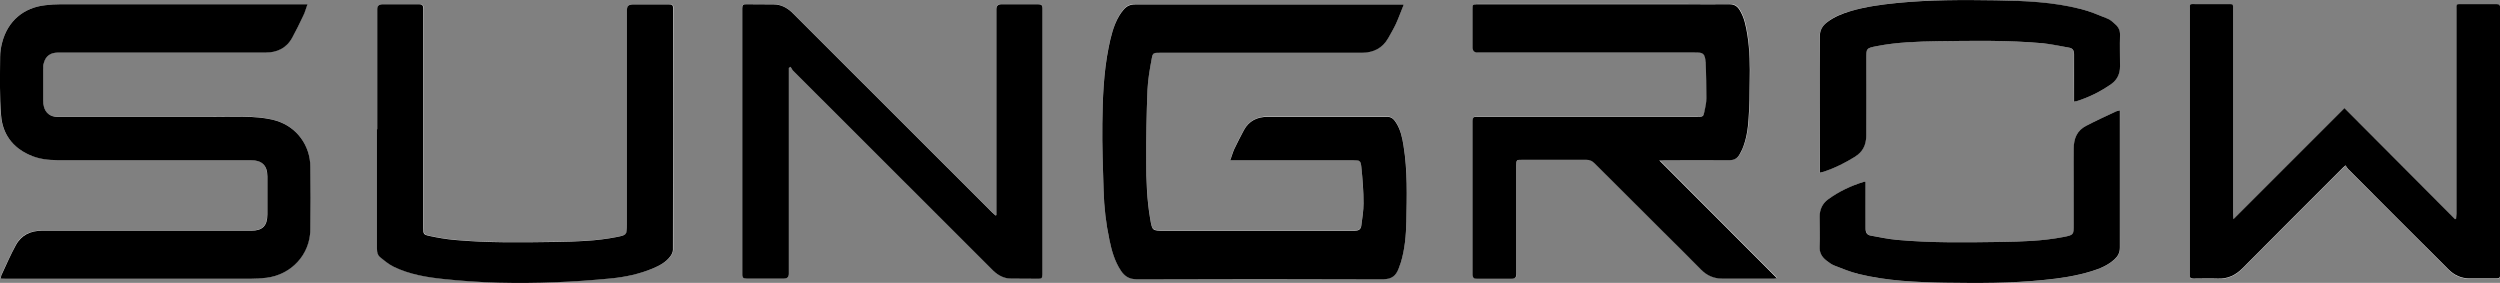 <?xml version="1.0" encoding="UTF-8"?>
<svg xmlns="http://www.w3.org/2000/svg" id="Layer_2" data-name="Layer 2" viewBox="0 0 158.3 17.91">
  <rect x="0" y="0" width="158.3" height="17.91" fill="#808080" stroke="none"/>
  <defs>
    <style>
      .cls-1 {
        fill: #fff;
      }
    </style>
  </defs>
  <g id="DESKTOP_-_Products_-_Panels" data-name="DESKTOP - Products - Panels">
    <g>
      <path class="cls-1" d="m19.47.27h-.35c-5.1,0-10.19,0-15.29,0-.32,0-.64.02-.96.06C1.49.48.49,1.34.14,2.68.06,2.98.01,3.29.01,3.6c0,1.24-.05,2.48.05,3.71.09,1.15.73,2,1.8,2.49.57.25,1.17.33,1.79.33,3.48,0,6.97,0,10.45,0,.6,0,1.19,0,1.79,0,.69,0,1.03.34,1.03,1.03,0,.8,0,1.6,0,2.41,0,.72-.31,1.03-1.03,1.03-4.42,0-8.83,0-13.25,0-.72,0-1.31.27-1.65.92-.32.6-.6,1.23-.89,1.85-.03.07-.04.16-.07.26.13,0,.24.01.34.01,5.16,0,10.32,0,15.48,0,.33,0,.67-.02,1-.06,1.57-.18,2.76-1.47,2.79-3.05.02-1.34.02-2.67,0-4.01-.02-1.32-.85-2.47-2.11-2.87-.51-.16-1.06-.22-1.59-.25-.82-.04-1.65-.01-2.48-.01-3.28,0-6.56,0-9.84,0-.44,0-.75-.23-.85-.65-.03-.12-.05-.26-.05-.38,0-.66,0-1.33,0-1.99,0-.14.02-.28.05-.41.12-.42.42-.64.89-.64,4.38,0,8.76,0,13.14,0,.73,0,1.33-.28,1.69-.94.25-.45.48-.92.7-1.39.1-.22.17-.45.27-.73Zm58.44,9.85h.34c2.48,0,4.95,0,7.43,0,.41,0,.48.02.52.43.08.76.13,1.53.14,2.3,0,.47-.08.94-.14,1.41-.03.23-.16.34-.42.33-4.02,0-8.04,0-12.06,0-.76,0-.76,0-.89-.75-.21-1.21-.24-2.44-.25-3.67-.01-1.5.02-3.01.08-4.51.03-.64.14-1.29.26-1.92.08-.42.11-.42.53-.42,4.26,0,8.51,0,12.77,0,.73,0,1.32-.28,1.69-.94.17-.29.34-.58.48-.89.18-.38.32-.78.5-1.23-.16,0-.26,0-.35,0-5.56,0-11.11,0-16.67,0-.32,0-.55.11-.73.34-.1.12-.2.25-.28.39-.35.62-.52,1.3-.66,1.99-.32,1.59-.38,3.21-.4,4.82-.02,1.41.04,2.82.08,4.24.03,1.05.15,2.1.37,3.13.14.68.33,1.35.72,1.94.24.36.53.55,1,.55,5.2-.02,10.41-.02,15.61,0,.54,0,.81-.22.98-.67.05-.13.1-.26.14-.39.26-.85.33-1.72.35-2.6.04-1.6.08-3.21-.18-4.8-.08-.5-.19-1.01-.47-1.45-.12-.19-.27-.37-.54-.37-2.54,0-5.07,0-7.61,0-.64,0-1.16.26-1.48.83-.22.4-.43.81-.62,1.22-.1.2-.15.42-.24.67Zm27.16.02c.12,0,.22-.02.31-.02,1.39,0,2.78,0,4.17,0,.27,0,.46-.1.59-.31.08-.12.15-.25.2-.38.26-.62.36-1.28.4-1.94.05-.77.05-1.55.07-2.33.02-1,0-2-.15-2.99-.09-.54-.19-1.08-.49-1.56-.15-.24-.34-.36-.64-.36-.91.02-1.82,0-2.73,0-4.41,0-8.82,0-13.23,0-.3,0-.3,0-.3.3,0,.82,0,1.64,0,2.45q0,.3.3.3c4.58,0,9.17,0,13.75,0,.57,0,.64.06.71.63,0,.02,0,.03,0,.05.01.74.04,1.48.04,2.21,0,.28-.06.56-.12.83-.07.34-.1.35-.44.35-4.65,0-9.31,0-13.96,0-.2,0-.28.04-.28.26,0,3.24,0,6.48,0,9.72,0,.23.08.28.29.28.73-.01,1.45,0,2.18,0q.3,0,.3-.3c0-2.29,0-4.58,0-6.88,0-.34,0-.34.34-.35,1.37,0,2.74,0,4.1,0,.21,0,.36.06.5.21,1.47,1.48,2.95,2.95,4.43,4.42.77.77,1.55,1.54,2.32,2.32.37.37.8.58,1.33.57,1.1,0,2.2,0,3.3,0,.03,0,.07-.01.17-.03-2.5-2.5-4.96-4.97-7.45-7.46Zm-55.12-5.85s.08-.05.11-.07c.05.08.09.18.16.25,4.19,4.19,8.38,8.37,12.57,12.56.04.04.07.08.11.11.32.3.69.48,1.13.49.57,0,1.15,0,1.72.01.2,0,.26-.06.26-.26,0-5.62,0-11.23,0-16.85,0-.22-.08-.27-.28-.27-.77,0-1.54,0-2.32,0q-.32,0-.32.32c0,4.25,0,8.5,0,12.75v.28s-.04.01-.06.02c-.08-.07-.15-.14-.23-.21-4.19-4.19-8.38-8.37-12.57-12.56-.04-.04-.07-.08-.11-.11-.32-.29-.69-.48-1.13-.48-.58,0-1.16,0-1.74-.01-.21,0-.26.06-.25.26,0,5.62,0,11.23,0,16.85,0,.22.08.27.28.26.79,0,1.57,0,2.36,0q.31,0,.31-.31c0-4.25,0-8.5,0-12.75,0-.1,0-.19,0-.29Zm91.47,9.59c0-.13-.02-.23-.02-.33,0-4.32,0-8.65,0-12.97,0-.3,0-.3-.3-.3-.67,0-1.34,0-2.02,0-.47,0-.42-.05-.42.41,0,4.98,0,9.96,0,14.95,0,.6,0,1.19,0,1.79,0,.17.05.23.22.23.52,0,1.04-.02,1.56,0,.62.02,1.12-.21,1.55-.65,2.08-2.1,4.18-4.19,6.27-6.28.07-.07.14-.13.26-.24.07.09.11.18.17.24,2.11,2.11,4.23,4.22,6.34,6.34.38.38.81.58,1.35.58.57,0,1.13,0,1.7,0,.18,0,.23-.06.23-.24,0-5.63,0-11.26,0-16.89,0-.2-.07-.25-.25-.24-.71,0-1.42,0-2.13,0-.44,0-.39-.03-.39.38,0,4.3,0,8.6,0,12.91,0,.1-.01.2-.02.3-.02,0-.04.02-.07.03-2.32-2.33-4.64-4.66-7-7.03-2.35,2.35-4.68,4.68-7.03,7.03ZM23.89,8.18c0,2.52,0,5.04,0,7.56,0,.22.05.42.22.55.27.22.55.45.86.6.99.48,2.07.66,3.16.77,1.15.12,2.31.2,3.47.23,1.2.03,2.4.02,3.6-.03,1.17-.04,2.34-.13,3.51-.24.9-.09,1.79-.28,2.64-.63.43-.18.85-.4,1.13-.79.08-.11.15-.26.15-.39,0-5.1,0-10.21.01-15.31,0-.19-.07-.23-.24-.23-.78,0-1.56,0-2.34,0q-.34,0-.34.34c0,4.53,0,9.06,0,13.59,0,.66,0,.67-.66.8-1.26.25-2.54.29-3.82.31-2.16.03-4.32.07-6.48-.13-.52-.05-1.04-.14-1.55-.25-.38-.08-.39-.13-.39-.52,0-4.62,0-9.23,0-13.85,0-.23-.06-.3-.29-.3-.76.01-1.53,0-2.29,0q-.33,0-.33.32c0,2.53,0,5.06,0,7.59Zm91.34,2.75c.1-.03.18-.04.25-.06.68-.23,1.32-.54,1.94-.93.5-.32.74-.75.74-1.35-.01-1.62,0-3.24,0-4.86,0-.67,0-.68.67-.81,1.28-.25,2.58-.29,3.87-.31,2.22-.03,4.44-.07,6.66.13.56.05,1.11.17,1.66.28.21.04.31.17.3.41-.01.91,0,1.82,0,2.73v.28c.07-.01.1-.01.12-.02.81-.25,1.56-.61,2.25-1.11.37-.27.54-.65.54-1.11,0-.66-.01-1.31,0-1.97,0-.3-.11-.52-.31-.7-.15-.14-.31-.28-.5-.36-.55-.22-1.1-.46-1.67-.6-1.76-.44-3.57-.51-5.38-.55-2.09-.04-4.18-.04-6.27.17-.99.1-1.97.23-2.92.51-.54.16-1.06.35-1.5.71-.29.23-.46.5-.46.91.02,2.77,0,5.55,0,8.32,0,.09,0,.18,0,.29Zm19-3.94c-.1.02-.16.03-.22.06-.64.3-1.29.59-1.91.92-.56.29-.79.78-.78,1.42.02,1.6,0,3.21,0,4.81,0,.67,0,.68-.67.81-1.29.25-2.61.29-3.92.31-2.2.03-4.4.07-6.59-.13-.56-.05-1.11-.17-1.67-.27-.24-.04-.33-.19-.33-.44.01-.9,0-1.8,0-2.7v-.27c-.06,0-.08,0-.1,0-.82.25-1.58.62-2.27,1.11-.37.27-.54.65-.54,1.11,0,.63.02,1.25,0,1.88-.02.39.14.66.42.88.16.12.32.25.5.32.51.2,1.02.41,1.55.54,1.8.44,3.65.52,5.49.55,2.07.03,4.14.04,6.2-.17,1.04-.1,2.07-.25,3.07-.56.52-.16,1.02-.37,1.43-.74.22-.2.35-.43.35-.76-.01-2.8,0-5.59,0-8.39,0-.09,0-.18,0-.29Z"></path>
      <path d="m19.47.27c-.1.27-.16.51-.27.73-.22.47-.45.93-.7,1.39-.36.66-.96.94-1.69.94-4.38,0-8.76,0-13.14,0-.47,0-.77.21-.89.64-.04.13-.05.27-.05.41,0,.66,0,1.33,0,1.99,0,.13.02.26.05.38.1.41.42.65.85.65,3.28,0,6.56,0,9.84,0,.83,0,1.65-.03,2.48.01.54.03,1.09.09,1.59.25,1.26.4,2.09,1.55,2.11,2.87.02,1.34.02,2.67,0,4.01-.02,1.58-1.21,2.86-2.79,3.05-.33.04-.67.06-1,.06-5.16,0-10.32,0-15.48,0-.1,0-.21,0-.34-.01.03-.11.03-.19.07-.26.29-.62.56-1.25.89-1.85.35-.65.94-.92,1.65-.92,4.42,0,8.83,0,13.25,0,.72,0,1.03-.31,1.03-1.03,0-.8,0-1.6,0-2.41,0-.69-.34-1.02-1.03-1.03-.6,0-1.19,0-1.79,0-3.48,0-6.97,0-10.45,0-.62,0-1.22-.07-1.79-.33-1.08-.48-1.71-1.34-1.8-2.49C-.03,6.08,0,4.84.01,3.6c0-.31.05-.62.13-.92C.49,1.34,1.49.48,2.87.33c.32-.04.64-.06.96-.06,5.1,0,10.19,0,15.29,0h.35Z"></path>
      <path d="m77.91,10.12c.09-.25.15-.47.24-.67.2-.41.4-.82.62-1.22.32-.58.84-.83,1.48-.83,2.54,0,5.07,0,7.61,0,.27,0,.41.17.54.37.28.44.39.94.47,1.45.26,1.59.21,3.2.18,4.8-.02.87-.09,1.75-.35,2.6-.04.13-.09.26-.14.39-.17.45-.44.67-.98.67-5.2-.02-10.41-.02-15.61,0-.47,0-.76-.19-1-.55-.39-.59-.58-1.26-.72-1.94-.22-1.03-.34-2.07-.37-3.13-.04-1.41-.1-2.82-.08-4.24.02-1.61.08-3.23.4-4.82.14-.69.3-1.37.66-1.99.08-.14.18-.27.28-.39.19-.23.42-.34.73-.34,5.56,0,11.11,0,16.67,0,.1,0,.19,0,.35,0-.18.44-.32.84-.5,1.23-.14.3-.31.59-.48.89-.37.66-.96.94-1.69.94-4.26,0-8.51,0-12.77,0-.42,0-.46,0-.53.42-.12.64-.23,1.28-.26,1.92-.06,1.5-.09,3.01-.08,4.51,0,1.23.04,2.45.25,3.67.13.75.13.75.89.75,4.02,0,8.04,0,12.06,0,.27,0,.39-.1.42-.33.06-.47.14-.94.14-1.41,0-.77-.06-1.54-.14-2.3-.04-.41-.11-.43-.52-.43-2.48,0-4.95,0-7.43,0h-.34Z"></path>
      <path d="m105.06,10.15c2.49,2.49,4.95,4.96,7.45,7.46-.1.02-.14.03-.17.03-1.1,0-2.2,0-3.3,0-.53,0-.96-.2-1.33-.57-.77-.78-1.54-1.55-2.32-2.32-1.48-1.47-2.95-2.95-4.43-4.42-.15-.15-.3-.21-.5-.21-1.37,0-2.74,0-4.1,0-.34,0-.34,0-.34.35,0,2.29,0,4.58,0,6.88q0,.3-.3.3c-.73,0-1.45,0-2.18,0-.21,0-.29-.05-.29-.28,0-3.24,0-6.48,0-9.72,0-.22.07-.26.28-.26,4.65,0,9.31,0,13.96,0,.35,0,.37,0,.44-.35.06-.27.12-.56.12-.83,0-.74-.02-1.48-.04-2.21,0-.02,0-.03,0-.05-.07-.58-.14-.63-.71-.63-4.58,0-9.17,0-13.75,0q-.3,0-.3-.3c0-.82,0-1.64,0-2.45,0-.3,0-.3.3-.3,4.41,0,8.82,0,13.23,0,.91,0,1.82.01,2.73,0,.3,0,.49.12.64.36.3.48.4,1.02.49,1.56.16.99.17,1.99.15,2.99-.01.78-.01,1.55-.07,2.33-.04.66-.14,1.32-.4,1.94-.06.13-.13.26-.2.38-.14.21-.32.31-.59.31-1.39-.01-2.78,0-4.17,0-.09,0-.19.01-.31.02Z"></path>
      <path d="m49.95,4.29c0,.1,0,.19,0,.29,0,4.25,0,8.5,0,12.75q0,.31-.31.31c-.79,0-1.57,0-2.36,0-.2,0-.28-.04-.28-.26,0-5.62,0-11.23,0-16.85,0-.2.05-.27.25-.26.58.01,1.16,0,1.74.01.44,0,.81.19,1.13.48.04.04.08.08.11.11,4.19,4.19,8.38,8.37,12.57,12.56.07.07.15.14.23.21.02,0,.04-.01.06-.02v-.28c0-4.25,0-8.5,0-12.75q0-.32.32-.32c.77,0,1.54,0,2.32,0,.2,0,.28.05.28.27,0,5.62,0,11.23,0,16.85,0,.2-.06.27-.26.26-.57-.01-1.15,0-1.72-.01-.44,0-.81-.19-1.13-.49-.04-.04-.08-.08-.11-.11-4.19-4.19-8.38-8.37-12.57-12.56-.07-.07-.11-.17-.16-.25-.04.02-.08.05-.11.07Z"></path>
      <path d="m141.42,13.88c2.35-2.35,4.68-4.68,7.03-7.03,2.36,2.37,4.68,4.7,7,7.03.02,0,.04-.02.07-.03,0-.1.02-.2.02-.3,0-4.3,0-8.6,0-12.91,0-.4-.05-.38.39-.38.71,0,1.42,0,2.13,0,.18,0,.25.05.25.24,0,5.63,0,11.26,0,16.89,0,.18-.05.24-.23.24-.57,0-1.13,0-1.7,0-.53,0-.97-.2-1.35-.58-2.11-2.11-4.23-4.22-6.34-6.34-.06-.06-.11-.15-.17-.24-.12.11-.2.17-.26.24-2.09,2.09-4.19,4.18-6.27,6.28-.44.44-.93.67-1.55.65-.52-.02-1.04,0-1.56,0-.17,0-.23-.06-.22-.23,0-.6,0-1.19,0-1.79,0-4.98,0-9.96,0-14.95,0-.46-.05-.41.42-.41.67,0,1.34,0,2.02,0,.3,0,.3,0,.3.3,0,4.32,0,8.65,0,12.97,0,.1.01.2.02.33Z"></path>
      <path d="m23.89,8.18c0-2.53,0-5.06,0-7.59q0-.32.33-.32c.76,0,1.53,0,2.29,0,.24,0,.29.07.29.3,0,4.62,0,9.23,0,13.85,0,.39.01.44.39.52.51.11,1.03.2,1.55.25,2.16.2,4.32.16,6.48.13,1.28-.02,2.56-.06,3.82-.31.65-.13.66-.14.66-.8,0-4.53,0-9.06,0-13.59q0-.33.34-.34c.78,0,1.56,0,2.34,0,.17,0,.24.04.24.23,0,5.1,0,10.21-.01,15.31,0,.13-.07.28-.15.39-.28.39-.7.61-1.13.79-.84.35-1.73.54-2.64.63-1.17.11-2.34.2-3.51.24-1.2.05-2.4.06-3.6.03-1.16-.03-2.32-.11-3.47-.23-1.08-.11-2.16-.29-3.16-.77-.31-.15-.59-.38-.86-.6-.17-.13-.22-.33-.22-.55,0-2.52,0-5.04,0-7.56Z"></path>
      <path d="m115.23,10.93c0-.11,0-.2,0-.29,0-2.77,0-5.55,0-8.32,0-.41.16-.68.46-.91.45-.35.97-.55,1.5-.71.95-.28,1.93-.41,2.92-.51,2.09-.21,4.18-.2,6.27-.17,1.81.03,3.62.1,5.38.55.57.14,1.12.38,1.67.6.19.07.35.22.5.36.21.18.32.4.31.7-.02.66,0,1.31,0,1.97,0,.46-.17.84-.54,1.11-.69.49-1.44.86-2.25,1.11-.03,0-.06,0-.12.02v-.28c0-.91,0-1.82,0-2.73,0-.24-.09-.37-.3-.41-.55-.1-1.11-.22-1.66-.28-2.22-.2-4.44-.16-6.66-.13-1.29.02-2.59.06-3.87.31-.67.13-.67.14-.67.81,0,1.62,0,3.24,0,4.86,0,.6-.23,1.04-.74,1.35-.61.38-1.25.7-1.94.93-.07.02-.14.04-.25.06Z"></path>
      <path d="m134.23,6.99c0,.11,0,.2,0,.29,0,2.8,0,5.59,0,8.39,0,.33-.12.55-.35.76-.41.37-.91.58-1.43.74-1,.31-2.03.46-3.07.56-2.06.21-4.13.2-6.2.17-1.84-.03-3.69-.11-5.49-.55-.53-.13-1.04-.34-1.55-.54-.18-.07-.34-.2-.5-.32-.28-.22-.44-.49-.42-.88.03-.62,0-1.25,0-1.88,0-.46.17-.84.54-1.11.69-.5,1.45-.86,2.27-1.11.02,0,.04,0,.1,0v.27c0,.9,0,1.8,0,2.7,0,.25.09.4.33.44.55.1,1.11.22,1.67.27,2.19.2,4.39.16,6.59.13,1.31-.02,2.62-.06,3.92-.31.67-.13.67-.14.67-.81,0-1.6.01-3.21,0-4.81,0-.64.22-1.13.78-1.42.63-.33,1.27-.62,1.91-.92.06-.03.13-.03.22-.06Z"></path>
    </g>
  </g>
</svg>
